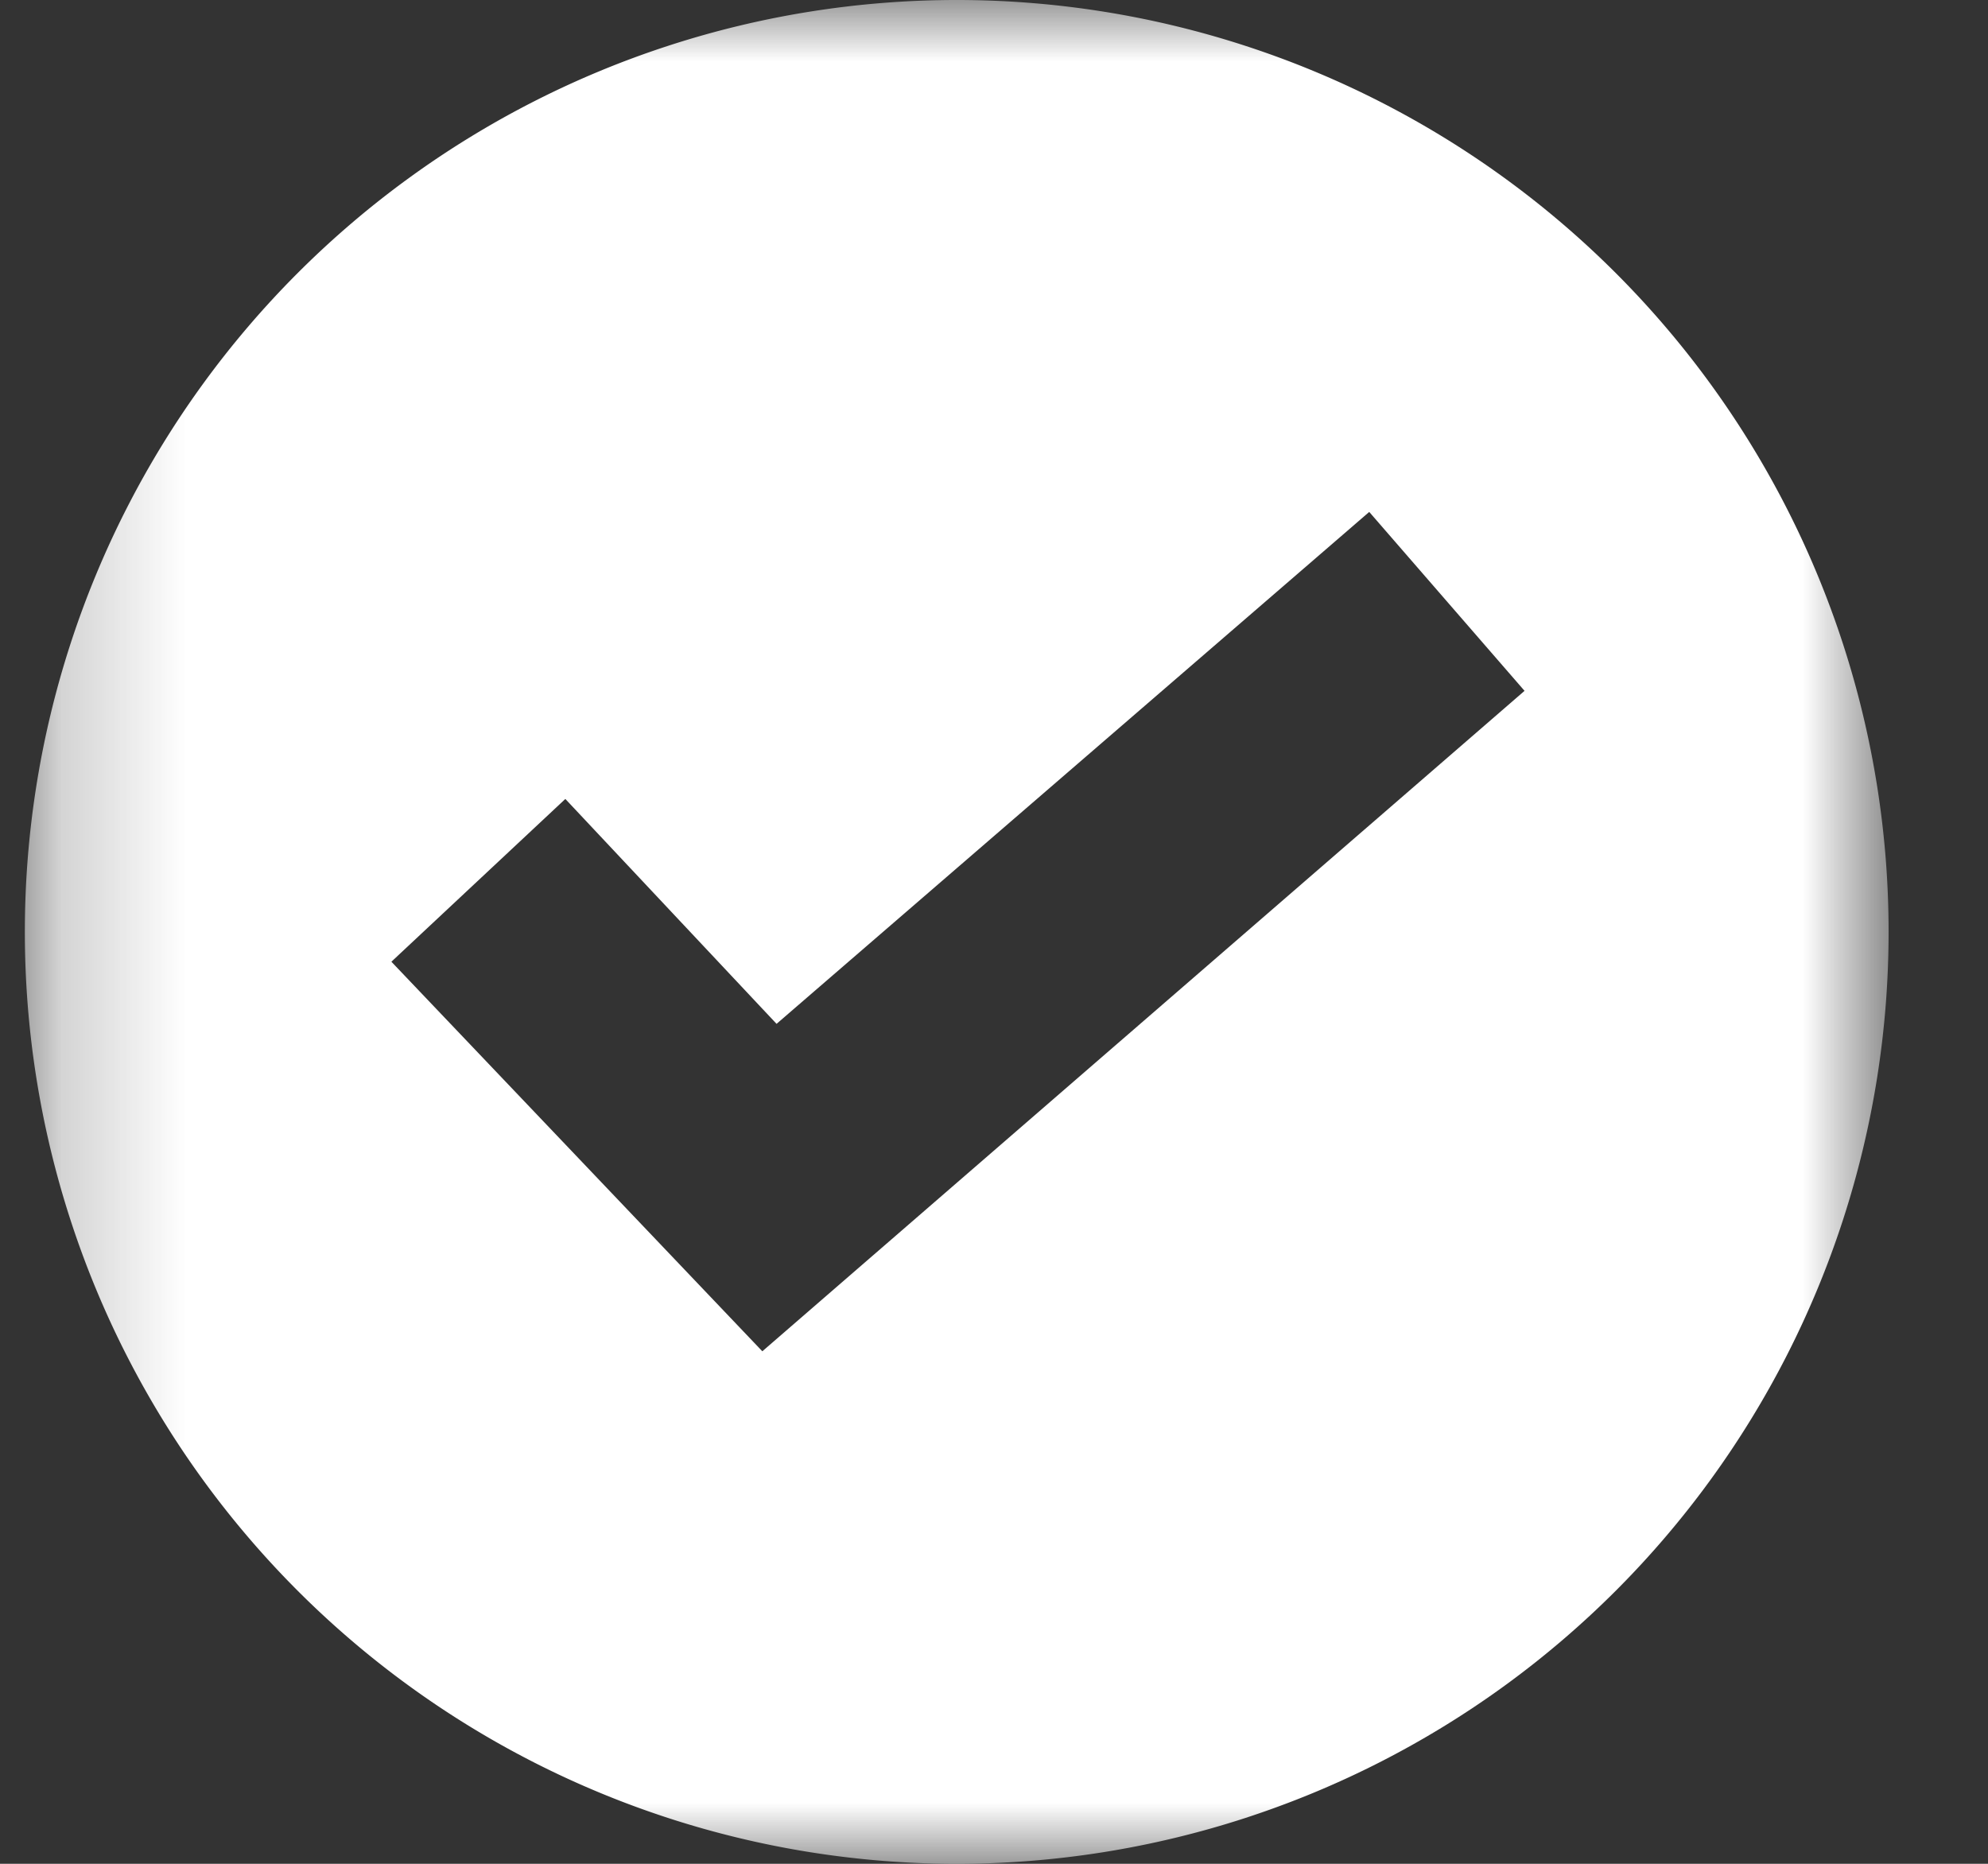 <svg width="16" height="15" viewBox="0 0 16 15" fill="none" xmlns="http://www.w3.org/2000/svg"><rect x="0" y="0" width="16" height="15" fill="#333333" stroke="none"/><mask id="a" style="mask-type:luminance" maskUnits="userSpaceOnUse" x="0" y="0" width="16" height="15"><path d="M15.21 0h-15v15h15V0Z" fill="#fff"/></mask><g mask="url(#a)"><path d="M7.7 0a7.5 7.5 0 1 0 0 15 7.5 7.5 0 0 0 0-15ZM6.14 10.88 3.15 7.74l1.4-1.31 1.7 1.81 4.77-4.12 1.25 1.44-6.14 5.32Z" fill="#fff"/></g></svg>